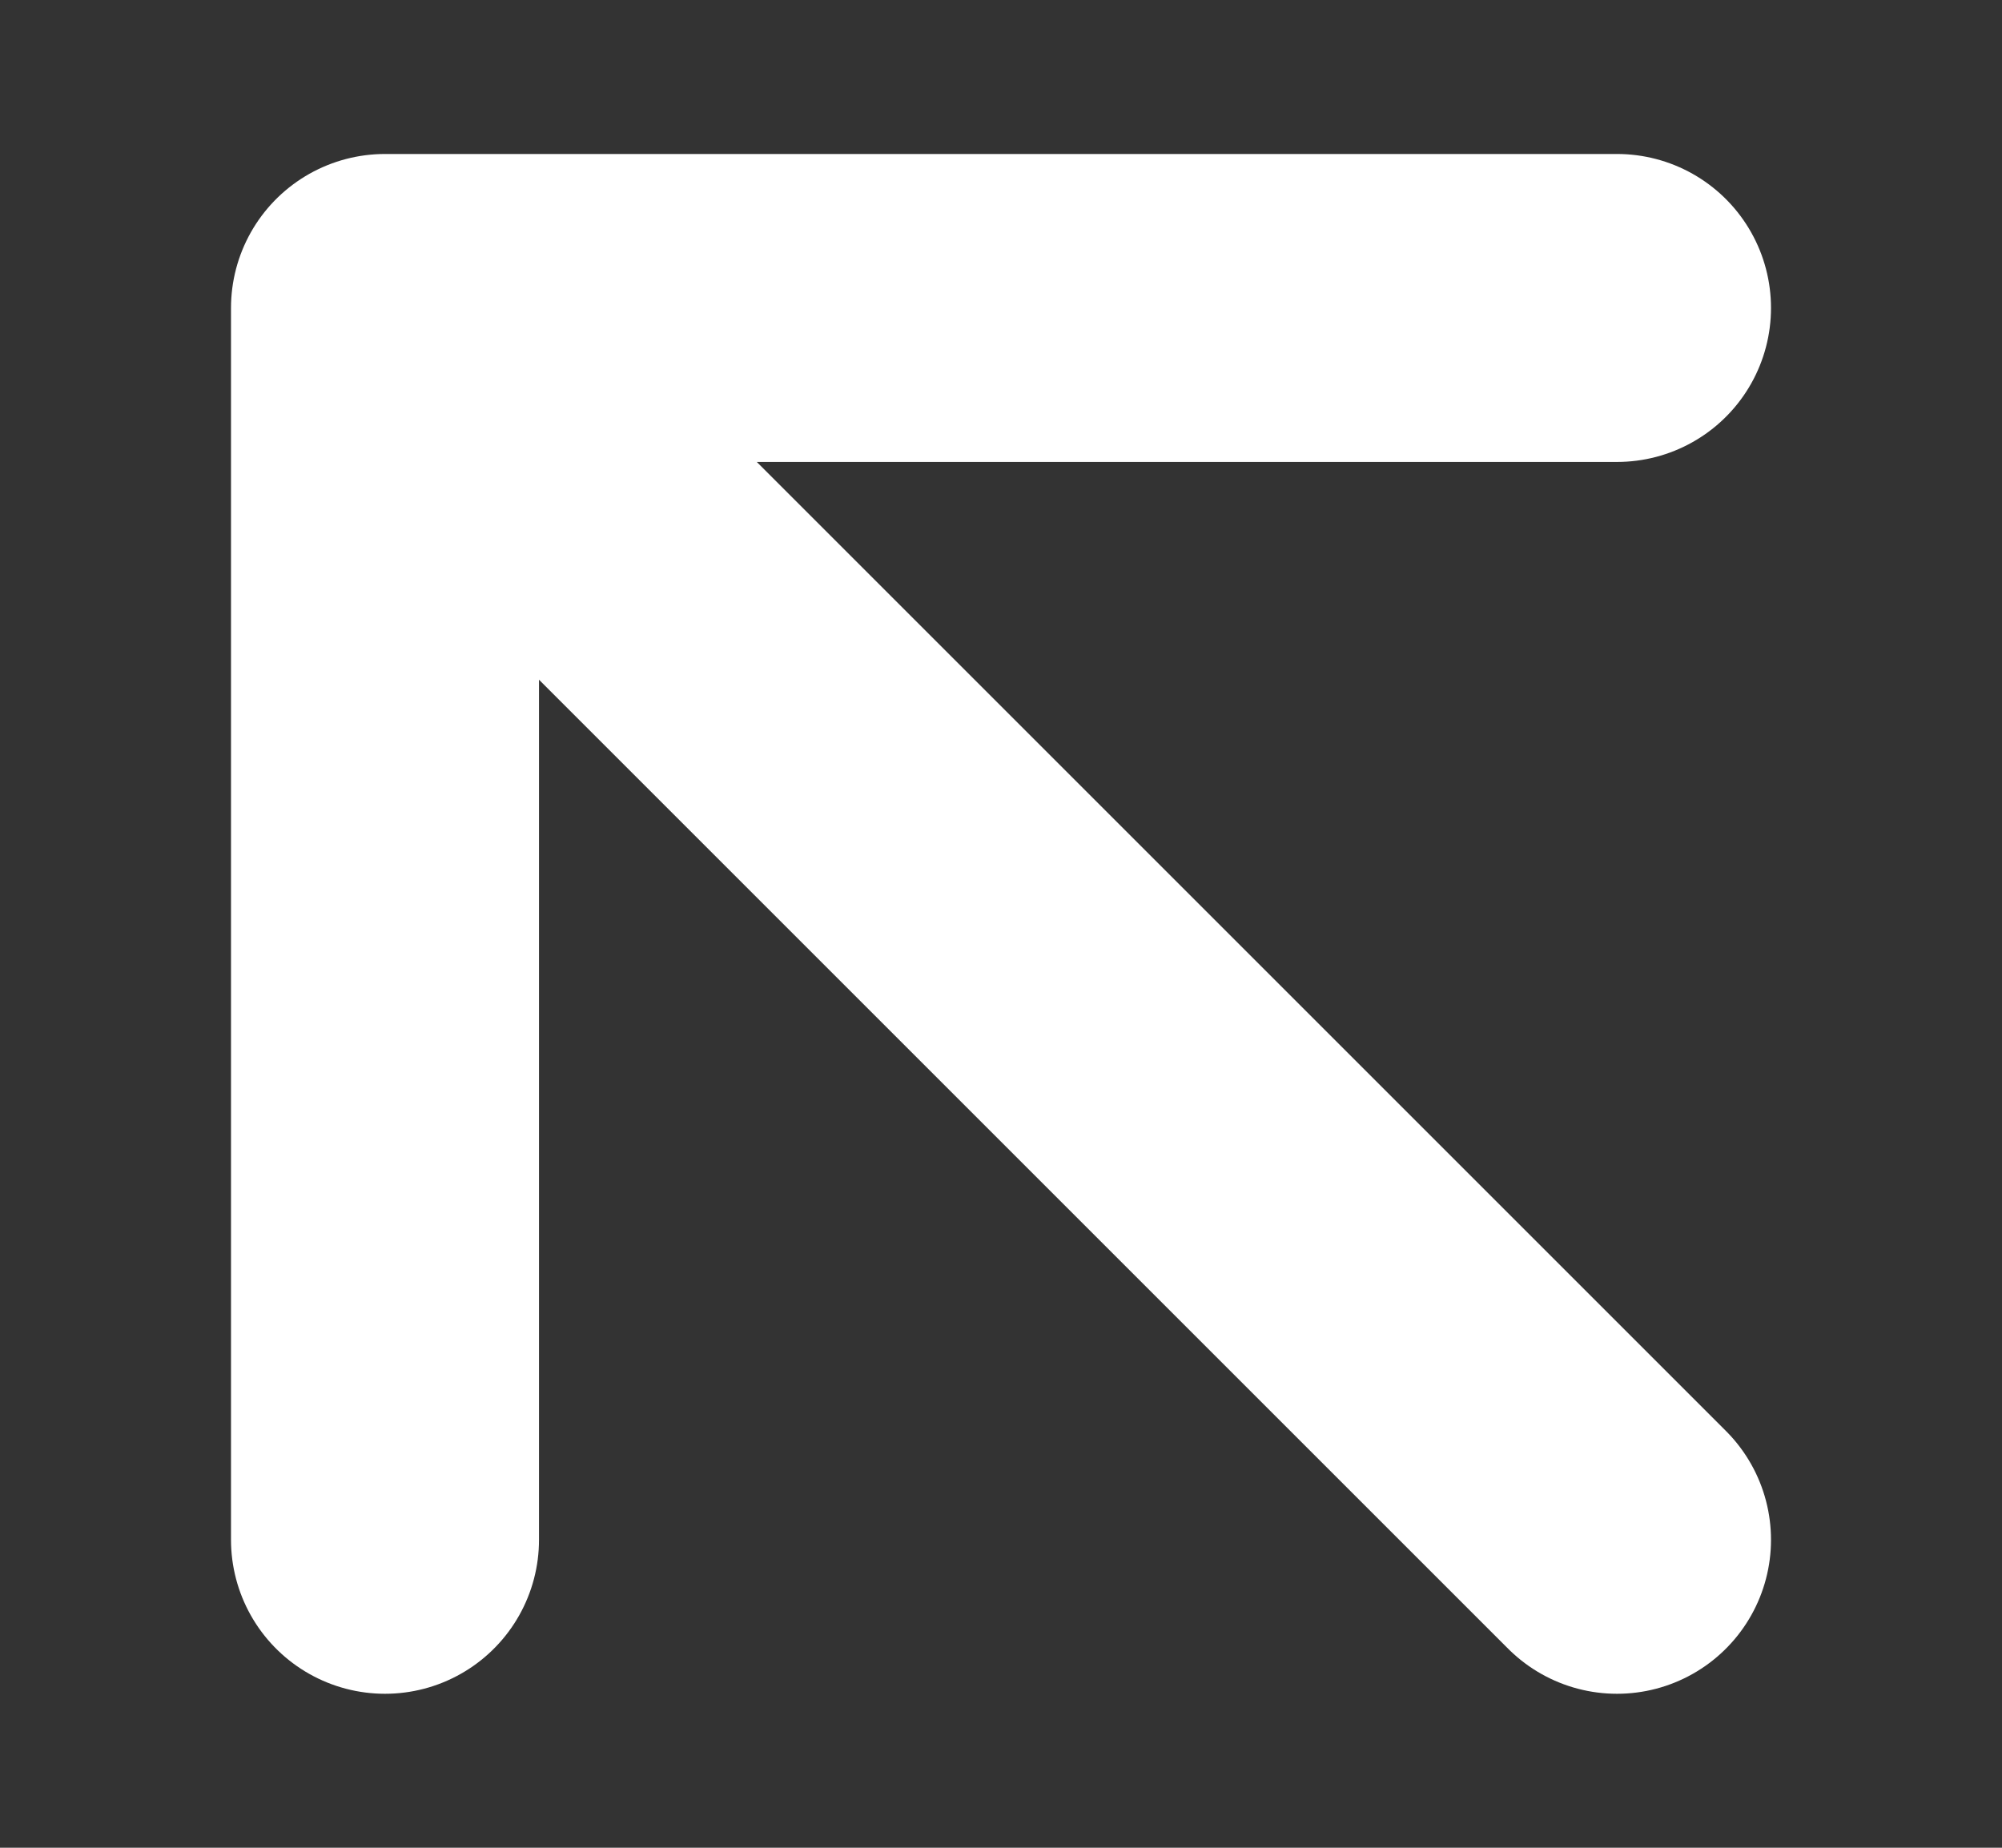 <svg xmlns="http://www.w3.org/2000/svg" width="13" height="12" viewBox="0 0 13 12" fill="none">
  <rect x="0" y="0" width="13" height="12" fill="#333333" stroke="none"/>
  <path d="M10.5 10L2.5 2M2.5 2L2.5 10M2.5 2L10.5 2" stroke="white" stroke-width="2" stroke-linecap="round" stroke-linejoin="round"/>
</svg>